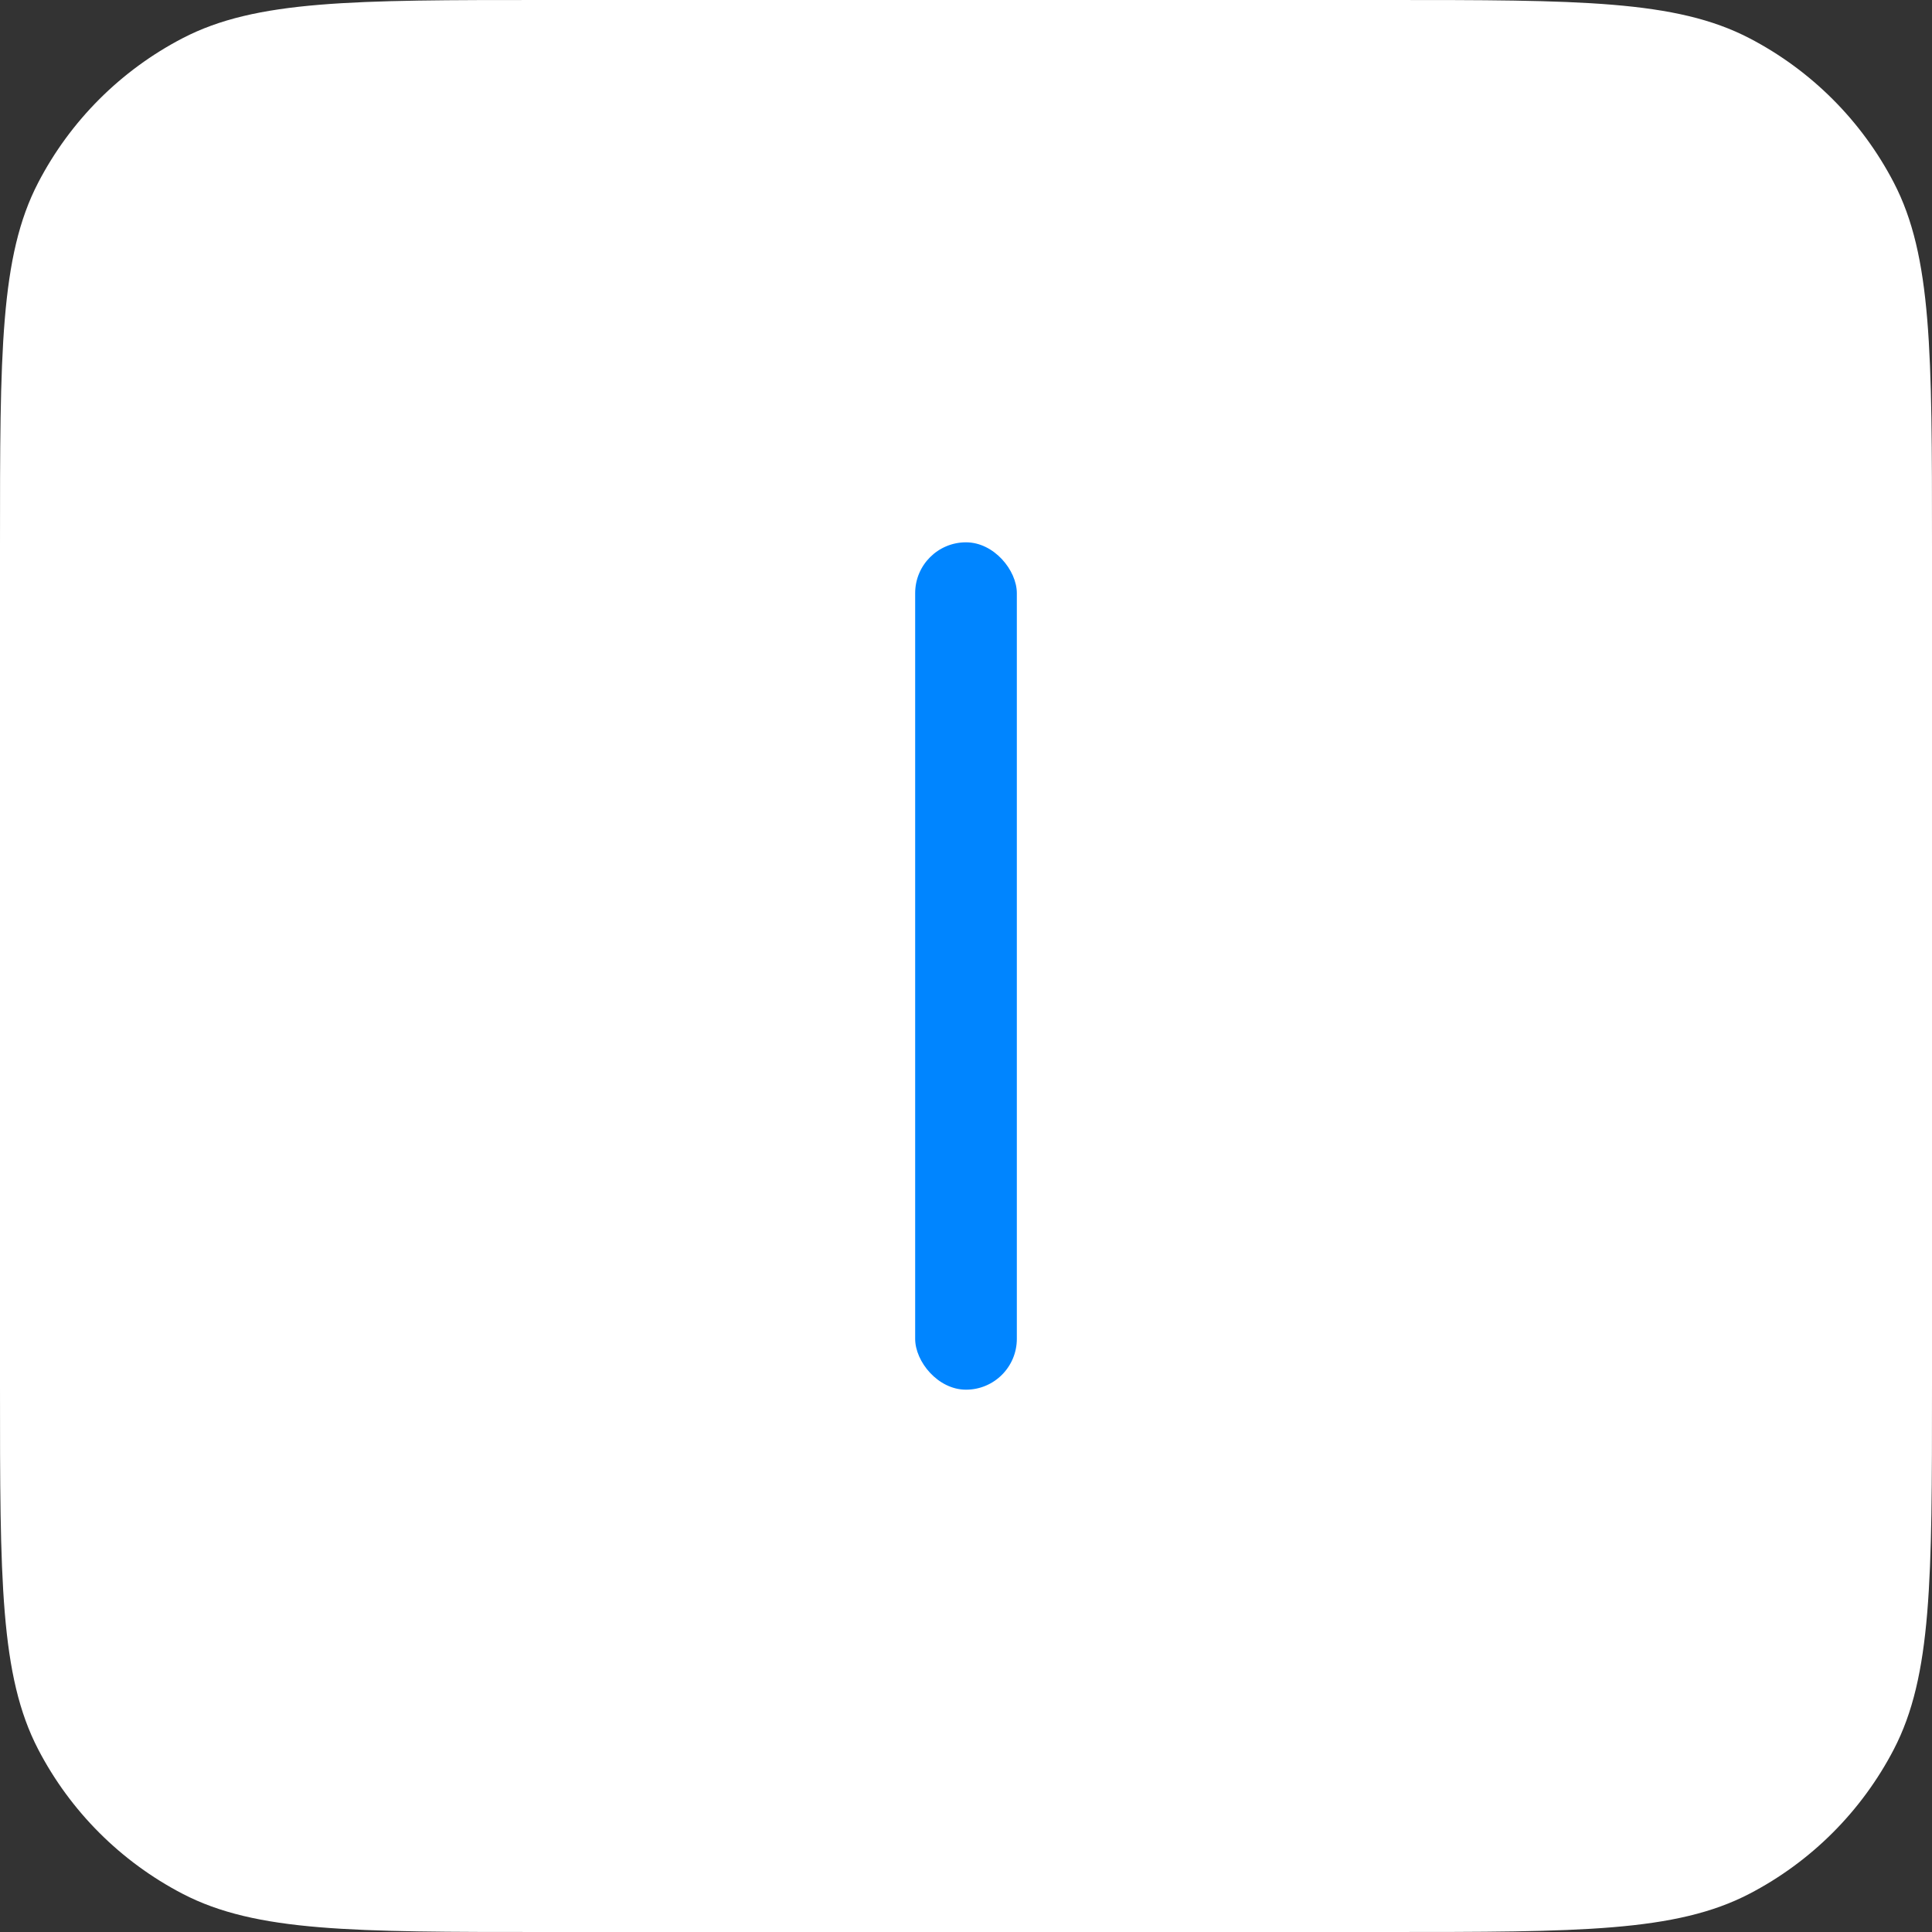 <svg width="64" height="64" viewBox="0 0 64 64" fill="none" xmlns="http://www.w3.org/2000/svg">
<rect x="0" y="0" width="64" height="64" fill="#333333" stroke="none"/>
<path d="M0 18.077C0 11.683 0 8.486 1.264 6.052C2.329 4.001 4.001 2.329 6.052 1.264C8.486 0 11.683 0 18.077 0H45.923C52.317 0 55.514 0 57.948 1.264C59.998 2.329 61.671 4.001 62.736 6.052C64 8.486 64 11.683 64 18.077V45.923C64 52.317 64 55.514 62.736 57.948C61.671 59.998 59.998 61.671 57.948 62.736C55.514 64 52.317 64 45.923 64H18.077C11.683 64 8.486 64 6.052 62.736C4.001 61.671 2.329 59.998 1.264 57.948C0 55.514 0 52.317 0 45.923V18.077Z" fill="white"/>
<rect x="30.316" y="17.965" width="3.368" height="28.07" rx="1.684" fill="#0085FF"/>
</svg>
